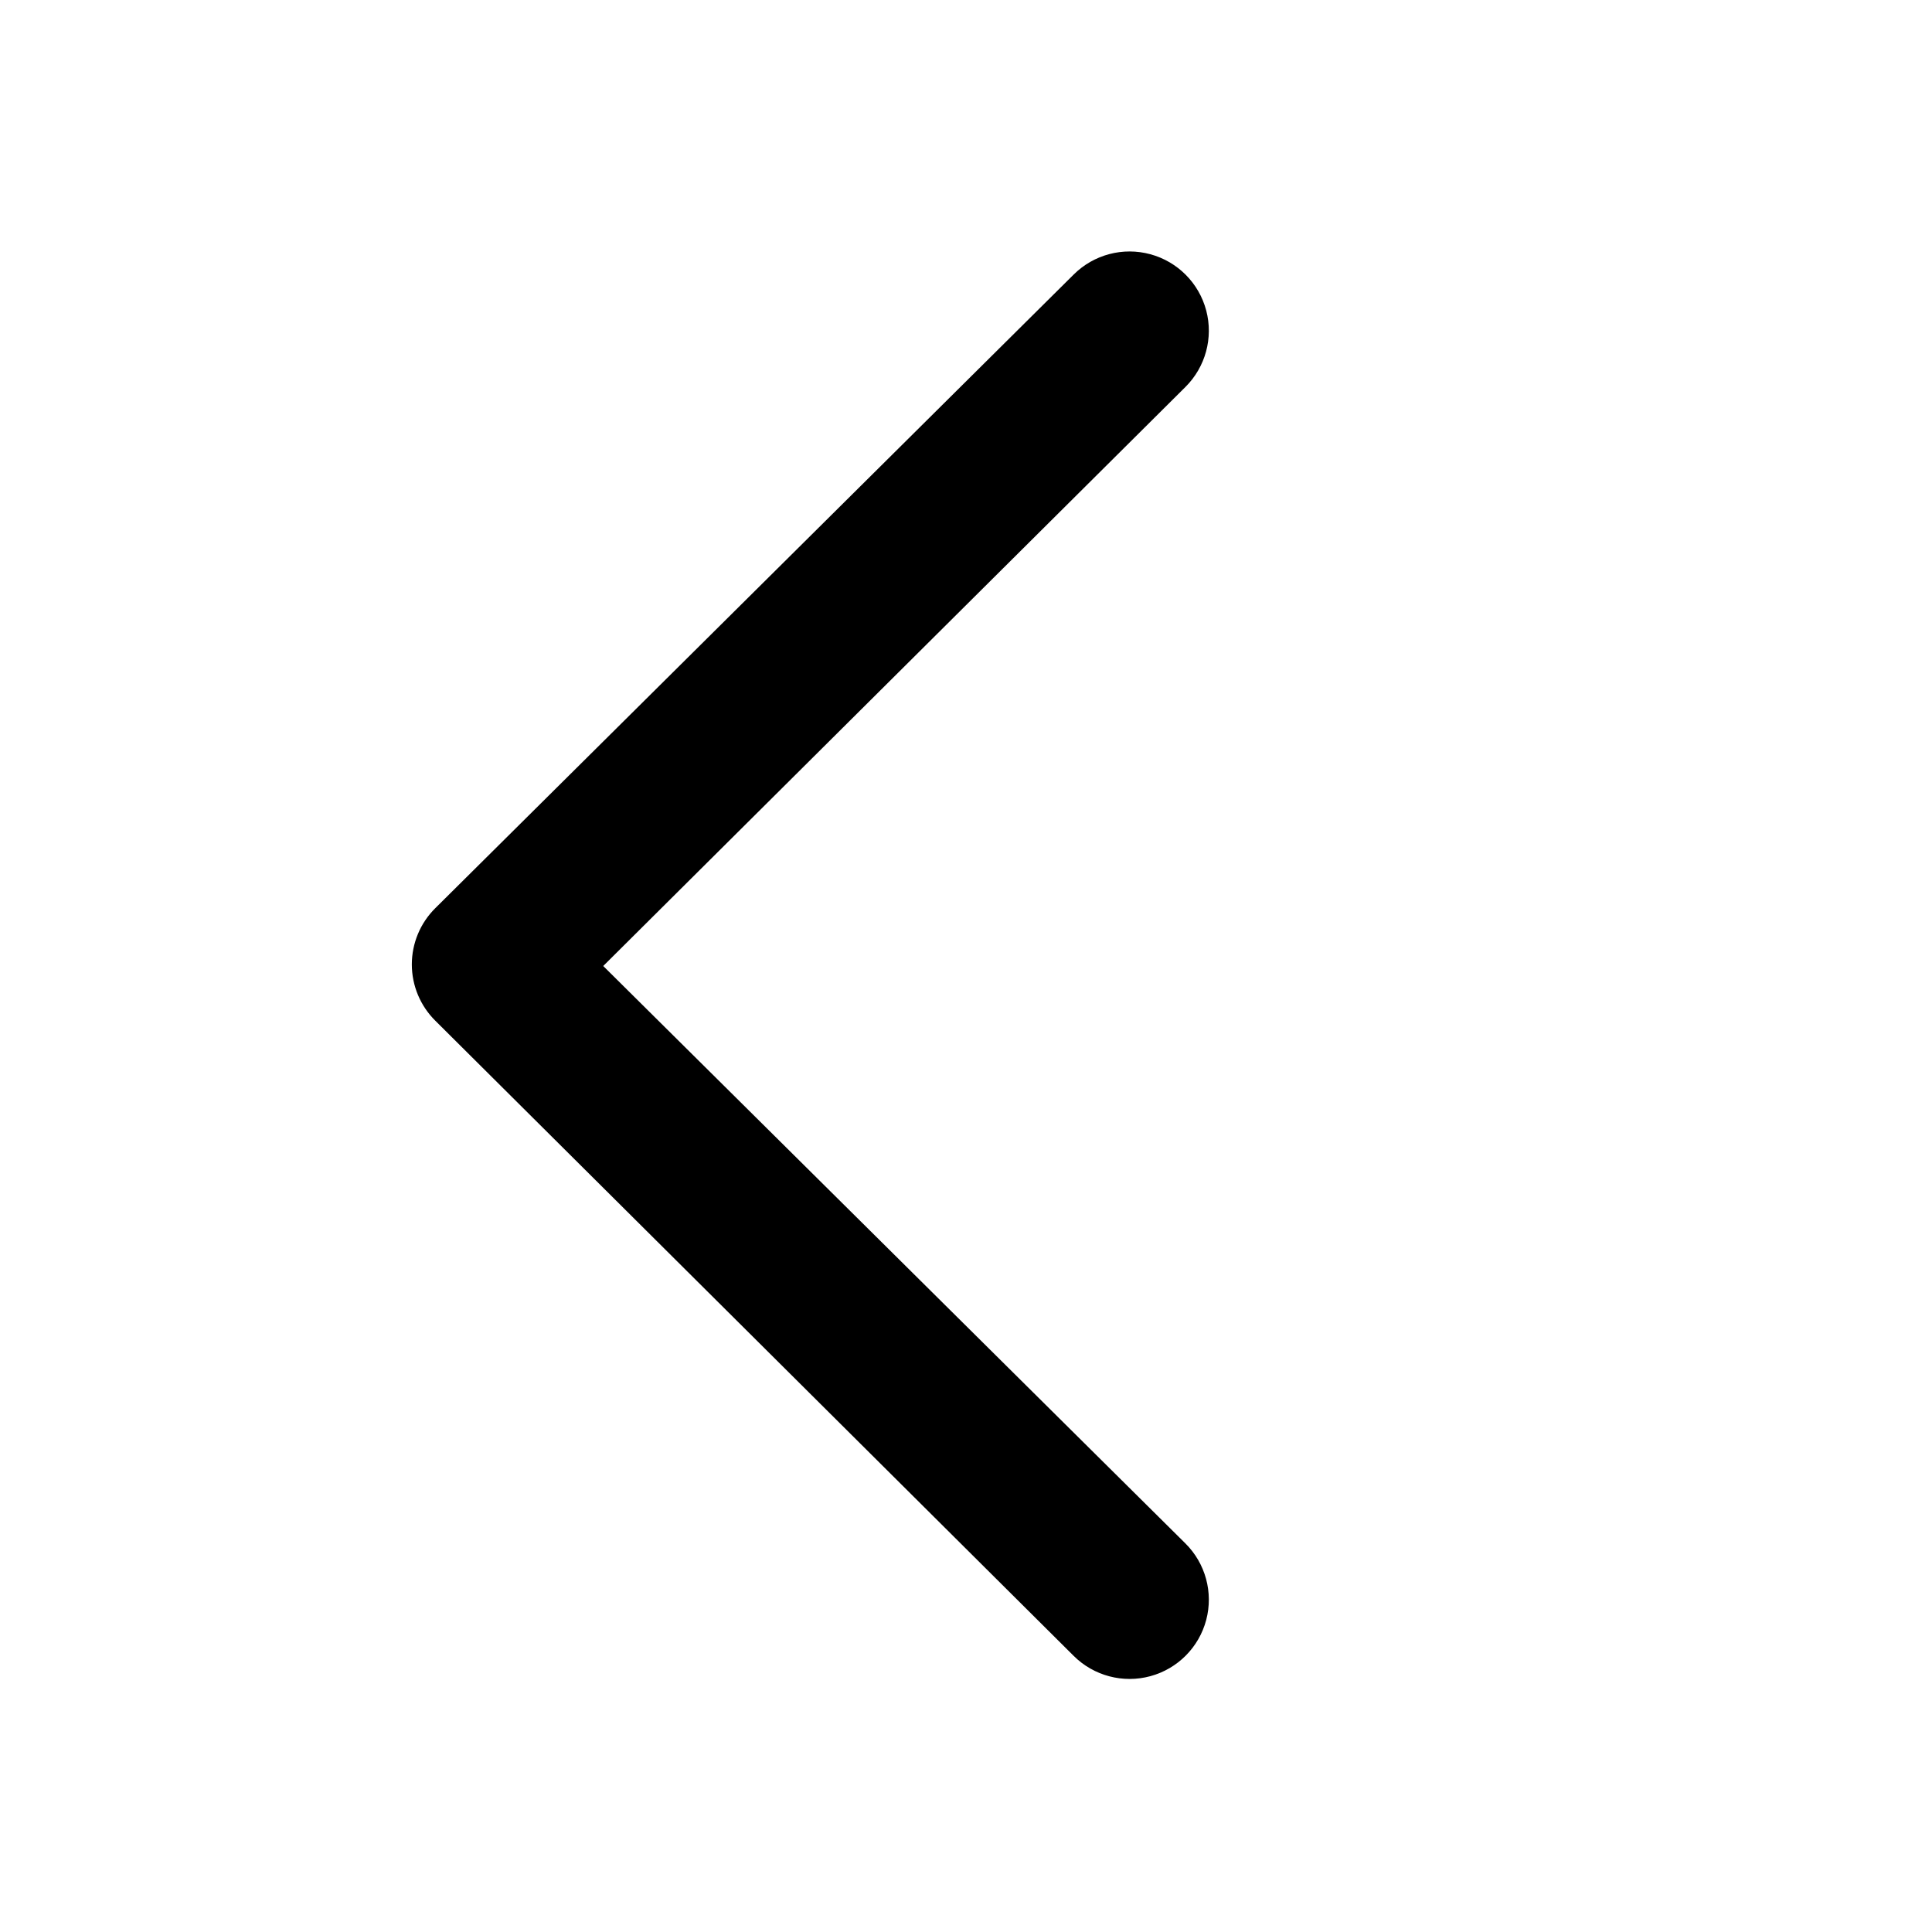 <?xml version="1.0" encoding="UTF-8"?>
<!-- Uploaded to: ICON Repo, www.svgrepo.com, Generator: ICON Repo Mixer Tools -->
<svg fill="#000000" width="800px" height="800px" version="1.1" viewBox="144 144 512 512" xmlns="http://www.w3.org/2000/svg">
 <path d="m428.55 582.84c5.324 5.285 13.066 7.332 20.309 5.363 7.242-1.969 12.883-7.648 14.801-14.902 1.914-7.258-0.184-14.984-5.508-20.27l-154.29-153.03 154.29-153.45c5.324-5.289 7.422-13.016 5.508-20.27-1.918-7.254-7.559-12.938-14.801-14.902-7.242-1.969-14.984 0.074-20.309 5.363l-169.2 167.94c-3.973 3.941-6.211 9.305-6.211 14.902s2.238 10.965 6.211 14.906z"/>
</svg>